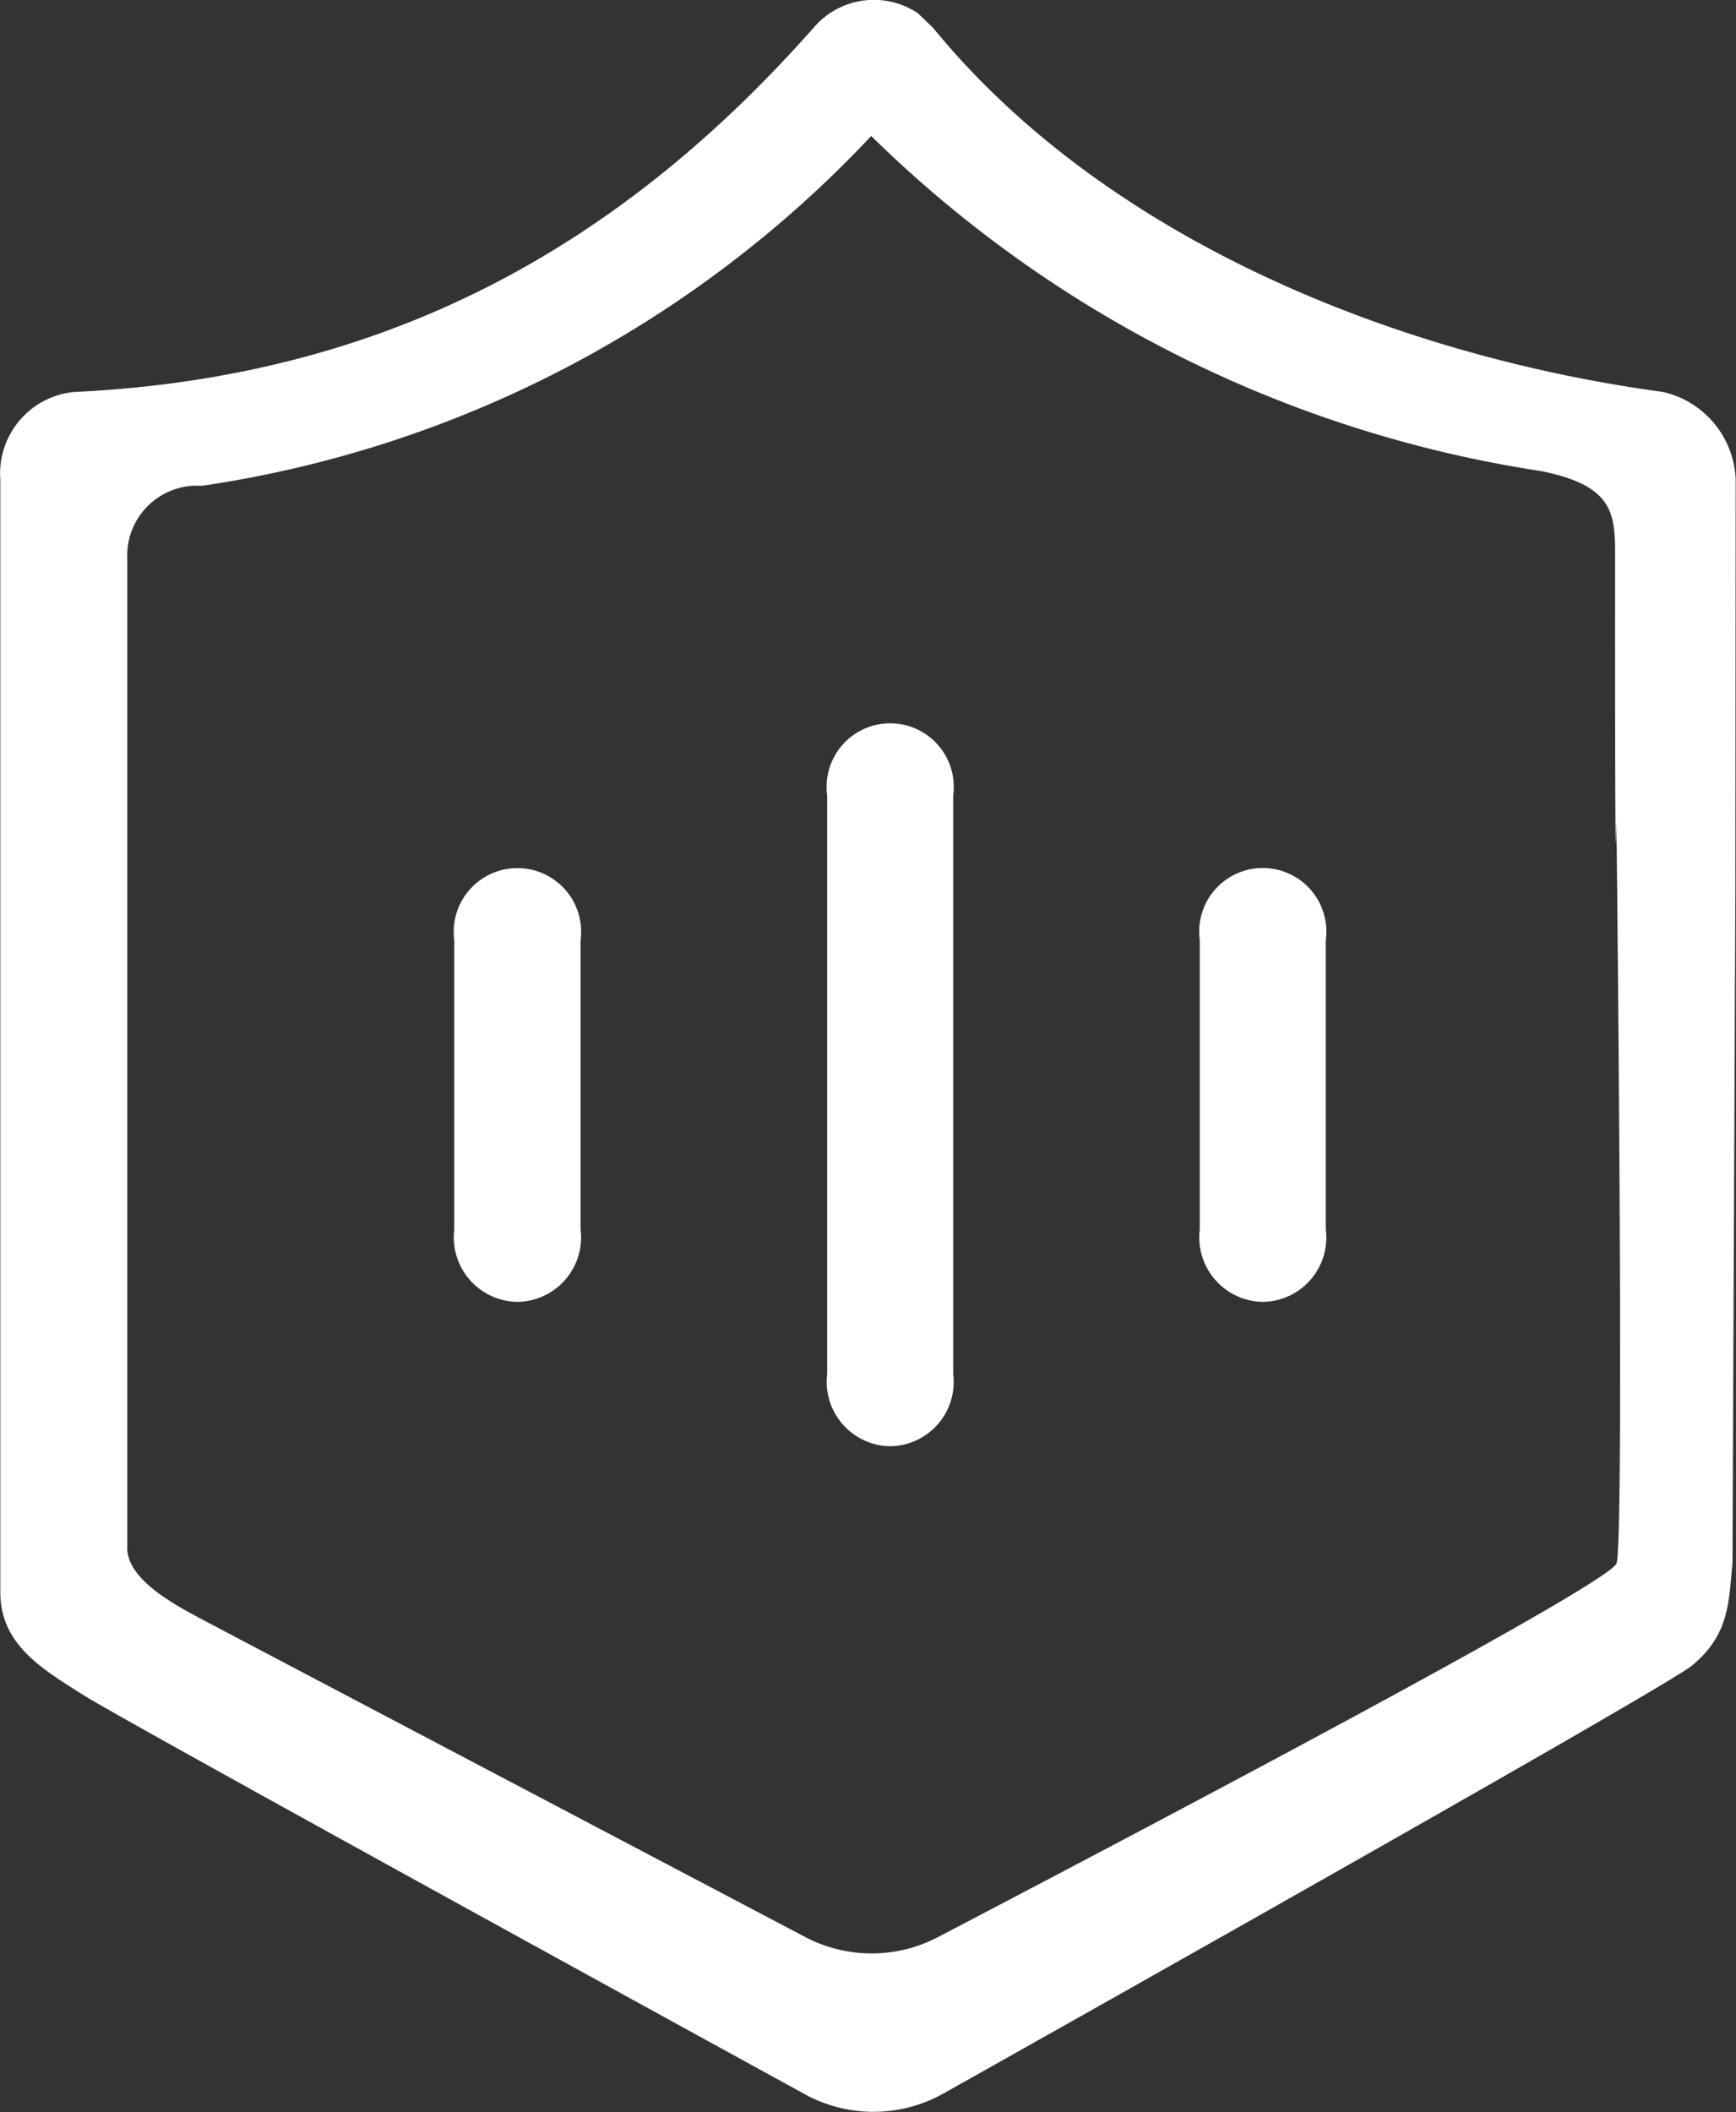 <svg xmlns="http://www.w3.org/2000/svg" width="54" height="65.69" viewBox="0 0 54 65.69">
  <rect x="0" y="0" width="54" height="65.69" fill="#333333" stroke="none"/>
  <defs>
    <style>
      .cls-1 {
        fill: #fff;
        fill-rule: evenodd;
      }
    </style>
  </defs>
  <path id="形状_33" data-name="形状 33" class="cls-1" d="M1593.98,1205.04l-0.09,20.84c-0.12,1.17-.08,2.21-1.27,3.18-0.82.66-17.31,9.95-23.29,13.31a4.442,4.442,0,0,1-4.3.01s-21-11.51-22.4-12.39c-1.34-.84-2.62-1.6-2.62-3.22v-34.61a2.544,2.544,0,0,1,2.31-2.72c9.72-.46,16.98-4.53,22.99-11.33a2.461,2.461,0,0,1,3.24-.45l0.47,0.45c5.56,6.8,14.85,10.27,22.71,11.33a2.909,2.909,0,0,1,2.26,2.72Zm-3.7-2.31c-0.05,3.78-.04-8.11-0.04-8.11,0-1.36,0-2.26-2.31-2.72a37.859,37.859,0,0,1-20.83-10.42,35.681,35.681,0,0,1-20.82,10.88,2.171,2.171,0,0,0-2.32,2.27v30.82c0.06,1.05,1.78,1.87,2.6,2.31,0.68,0.36,18.5,9.74,18.5,9.74a4.442,4.442,0,0,0,4.09.01c5.6-2.93,20.75-10.88,21.13-11.63C1590.54,1225.45,1590.28,1202.73,1590.28,1202.73Zm-11,15.01a2.005,2.005,0,0,1-1.96-2.25v-9a1.978,1.978,0,1,1,3.92,0v9A2,2,0,0,1,1579.28,1217.74Zm-11.59,4.49a2.005,2.005,0,0,1-1.96-2.25v-17.99a1.978,1.978,0,1,1,3.92,0v17.99A2,2,0,0,1,1567.69,1222.23Zm-11.59-4.49a2.007,2.007,0,0,1-1.97-2.25v-9a1.982,1.982,0,1,1,3.93,0v9A2.005,2.005,0,0,1,1556.1,1217.74Z" transform="translate(-1540 -1177.25)"/>
</svg>
